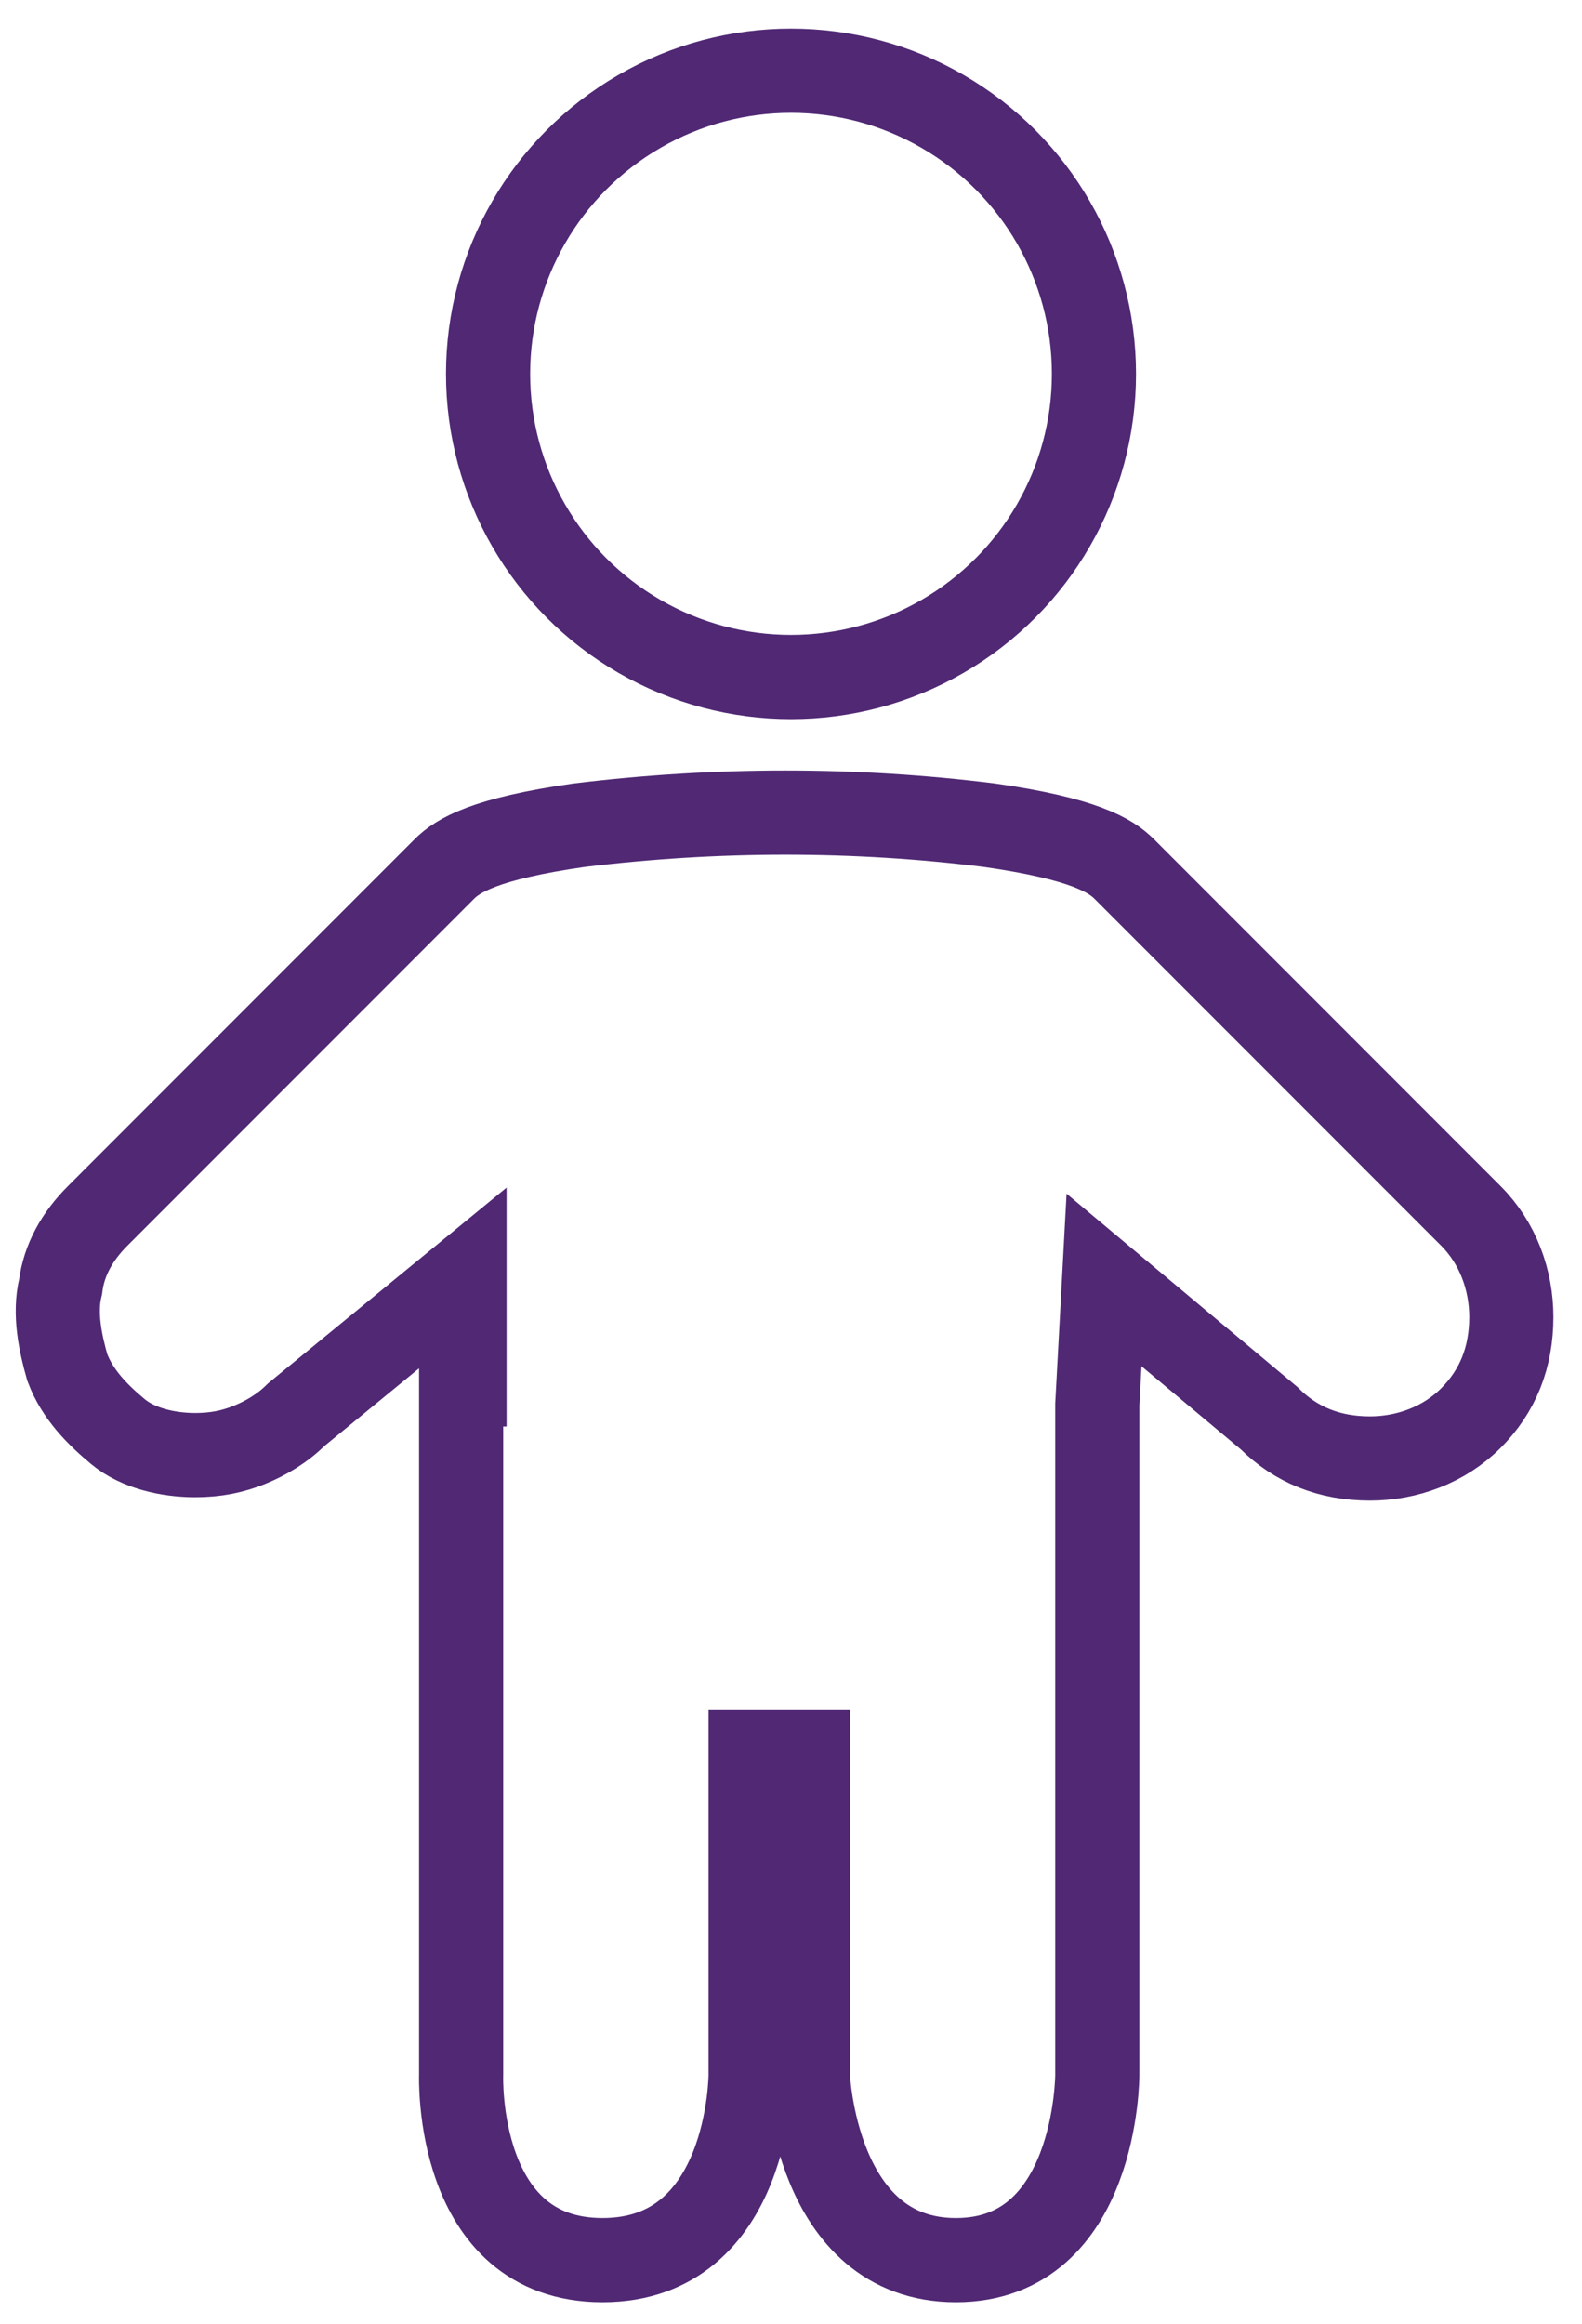 <?xml version="1.0" encoding="UTF-8"?>
<svg id="Layer_1" xmlns="http://www.w3.org/2000/svg" version="1.1" viewBox="0 0 47 69">
  <!-- Generator: Adobe Illustrator 29.2.1, SVG Export Plug-In . SVG Version: 2.1.0 Build 116)  -->
  <defs>
    <style>
      .st0 {
        fill: none;
        stroke: #502874;
        stroke-width: 2.5px;
      }
    </style>
  </defs>
  <path class="st0" d="M13.7,41.1v20.5s-.2,5.5,4.2,5.5,4.4-5.5,4.4-5.5v-9.6h1.7v9.6s.2,5.5,4.4,5.5,4.2-5.5,4.2-5.5v-19.9l.2-3.7,4.9,4.1c.8.8,1.8,1.2,3,1.2,1.1,0,2.2-.4,3-1.2.8-.8,1.2-1.8,1.2-3,0-1.1-.4-2.2-1.2-3l-10.3-10.3c-.4-.4-1.2-.9-4-1.3-4-.5-8.1-.5-12.2,0-2.8.4-3.6.9-4,1.3l-10.3,10.3c-.6.6-1,1.3-1.1,2.1-.2.8,0,1.7.2,2.4.3.8.9,1.4,1.5,1.9s1.5.7,2.3.7c.6,0,1.1-.1,1.6-.3.5-.2,1-.5,1.4-.9l5-4.1v3.2Z"/>
  <circle class="st0" cx="23.5" cy="11.1" r="9"/>
</svg>